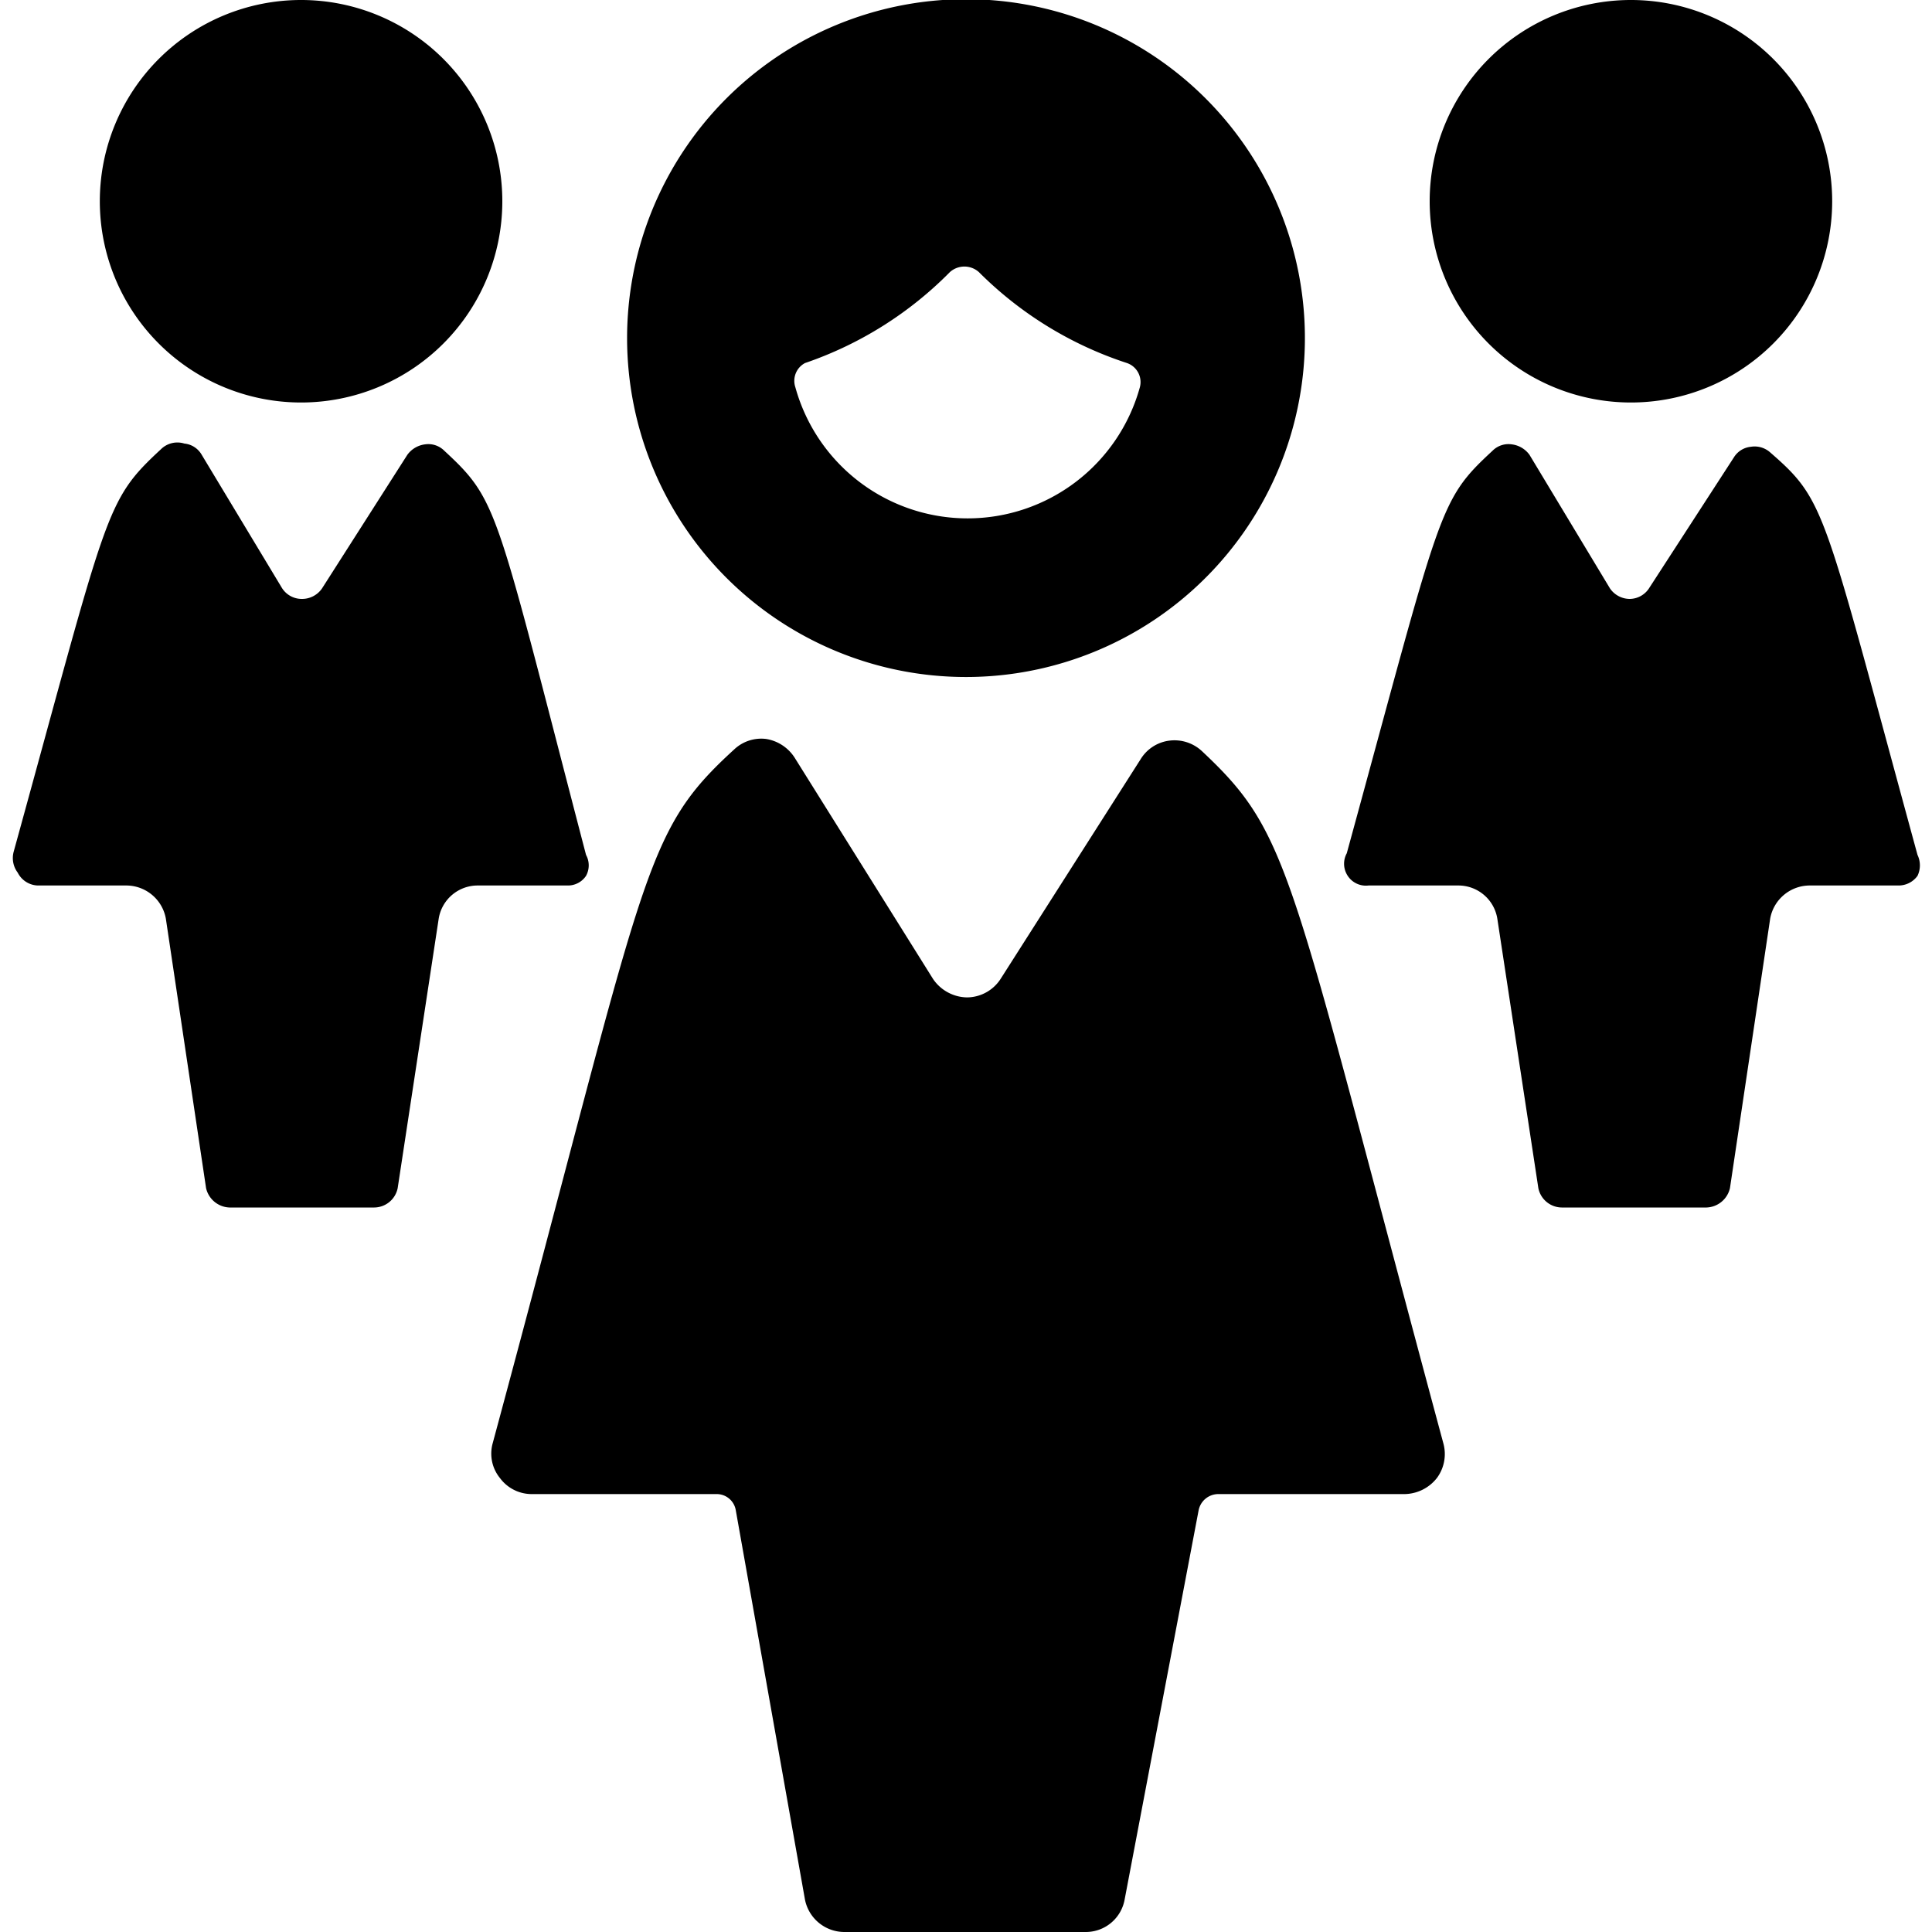 <svg xmlns="http://www.w3.org/2000/svg" viewBox="0 0 24 24"><g><path d="M14.93 9.33a0.5 0.5 0 0 0 -0.4 -0.13 0.49 0.49 0 0 0 -0.36 0.23l-1.74 2.73a0.5 0.5 0 0 1 -0.42 0.23 0.52 0.52 0 0 1 -0.42 -0.23L9.87 9.41a0.52 0.52 0 0 0 -0.35 -0.23 0.49 0.49 0 0 0 -0.4 0.13c-1.16 1.06 -1.07 1.47 -3 8.62a0.48 0.48 0 0 0 0.09 0.43 0.49 0.49 0 0 0 0.39 0.2h2.3a0.24 0.24 0 0 1 0.24 0.2L10 23.6a0.5 0.5 0 0 0 0.49 0.4h3a0.49 0.49 0 0 0 0.48 -0.4l0.92 -4.84a0.25 0.25 0 0 1 0.24 -0.2h2.32a0.52 0.52 0 0 0 0.4 -0.2 0.5 0.5 0 0 0 0.08 -0.43c-1.93 -7.16 -1.88 -7.55 -3 -8.6Z" fill="#000000" stroke-width="1"></path><path d="M12 8.41a4.21 4.21 0 1 0 -4.21 -4.2A4.21 4.21 0 0 0 12 8.41Zm-2 -3.9a4.63 4.63 0 0 0 1.8 -1.13 0.27 0.27 0 0 1 0.36 0A4.63 4.63 0 0 0 14 4.51a0.25 0.25 0 0 1 0.16 0.3 2.22 2.22 0 0 1 -4.28 0 0.25 0.25 0 0 1 0.12 -0.3Z" fill="#000000" stroke-width="1"></path><path d="M7.28 10.88a0.27 0.27 0 0 0 0 -0.26C6.15 6.29 6.2 6.23 5.52 5.6a0.28 0.28 0 0 0 -0.24 -0.08 0.32 0.32 0 0 0 -0.22 0.13L4 7.31a0.3 0.3 0 0 1 -0.25 0.13 0.29 0.29 0 0 1 -0.25 -0.14l-1 -1.66a0.28 0.28 0 0 0 -0.21 -0.13 0.29 0.29 0 0 0 -0.29 0.07c-0.7 0.65 -0.65 0.72 -1.83 5a0.3 0.3 0 0 0 0.05 0.26 0.29 0.29 0 0 0 0.25 0.16h1.09a0.5 0.5 0 0 1 0.5 0.41l0.5 3.35a0.31 0.31 0 0 0 0.29 0.24h1.8a0.3 0.3 0 0 0 0.29 -0.24l0.51 -3.35a0.49 0.49 0 0 1 0.49 -0.41h1.11a0.27 0.27 0 0 0 0.23 -0.12Z" fill="#000000" stroke-width="1"></path><path d="M1.24 2.5a2.5 2.5 0 1 0 5 0 2.5 2.5 0 1 0 -5 0" fill="#000000" stroke-width="1"></path><path d="M23.82 10.62c-1.18 -4.32 -1.13 -4.39 -1.83 -5a0.29 0.29 0 0 0 -0.24 -0.07 0.28 0.28 0 0 0 -0.21 0.13L20.49 7.3a0.29 0.29 0 0 1 -0.25 0.14 0.3 0.3 0 0 1 -0.24 -0.13l-1 -1.66a0.32 0.32 0 0 0 -0.22 -0.13 0.28 0.28 0 0 0 -0.24 0.08c-0.68 0.63 -0.63 0.69 -1.81 5a0.27 0.27 0 0 0 0 0.26 0.27 0.27 0 0 0 0.27 0.14h1.11a0.49 0.49 0 0 1 0.49 0.41l0.51 3.35a0.3 0.3 0 0 0 0.29 0.24h1.8a0.31 0.31 0 0 0 0.29 -0.24l0.5 -3.35a0.5 0.5 0 0 1 0.5 -0.41h1.09a0.29 0.29 0 0 0 0.24 -0.12 0.3 0.3 0 0 0 0 -0.26Z" fill="#000000" stroke-width="1"></path><path d="M17.76 2.5a2.5 2.5 0 1 0 5 0 2.5 2.5 0 1 0 -5 0" fill="#000000" stroke-width="1"></path></g></svg>